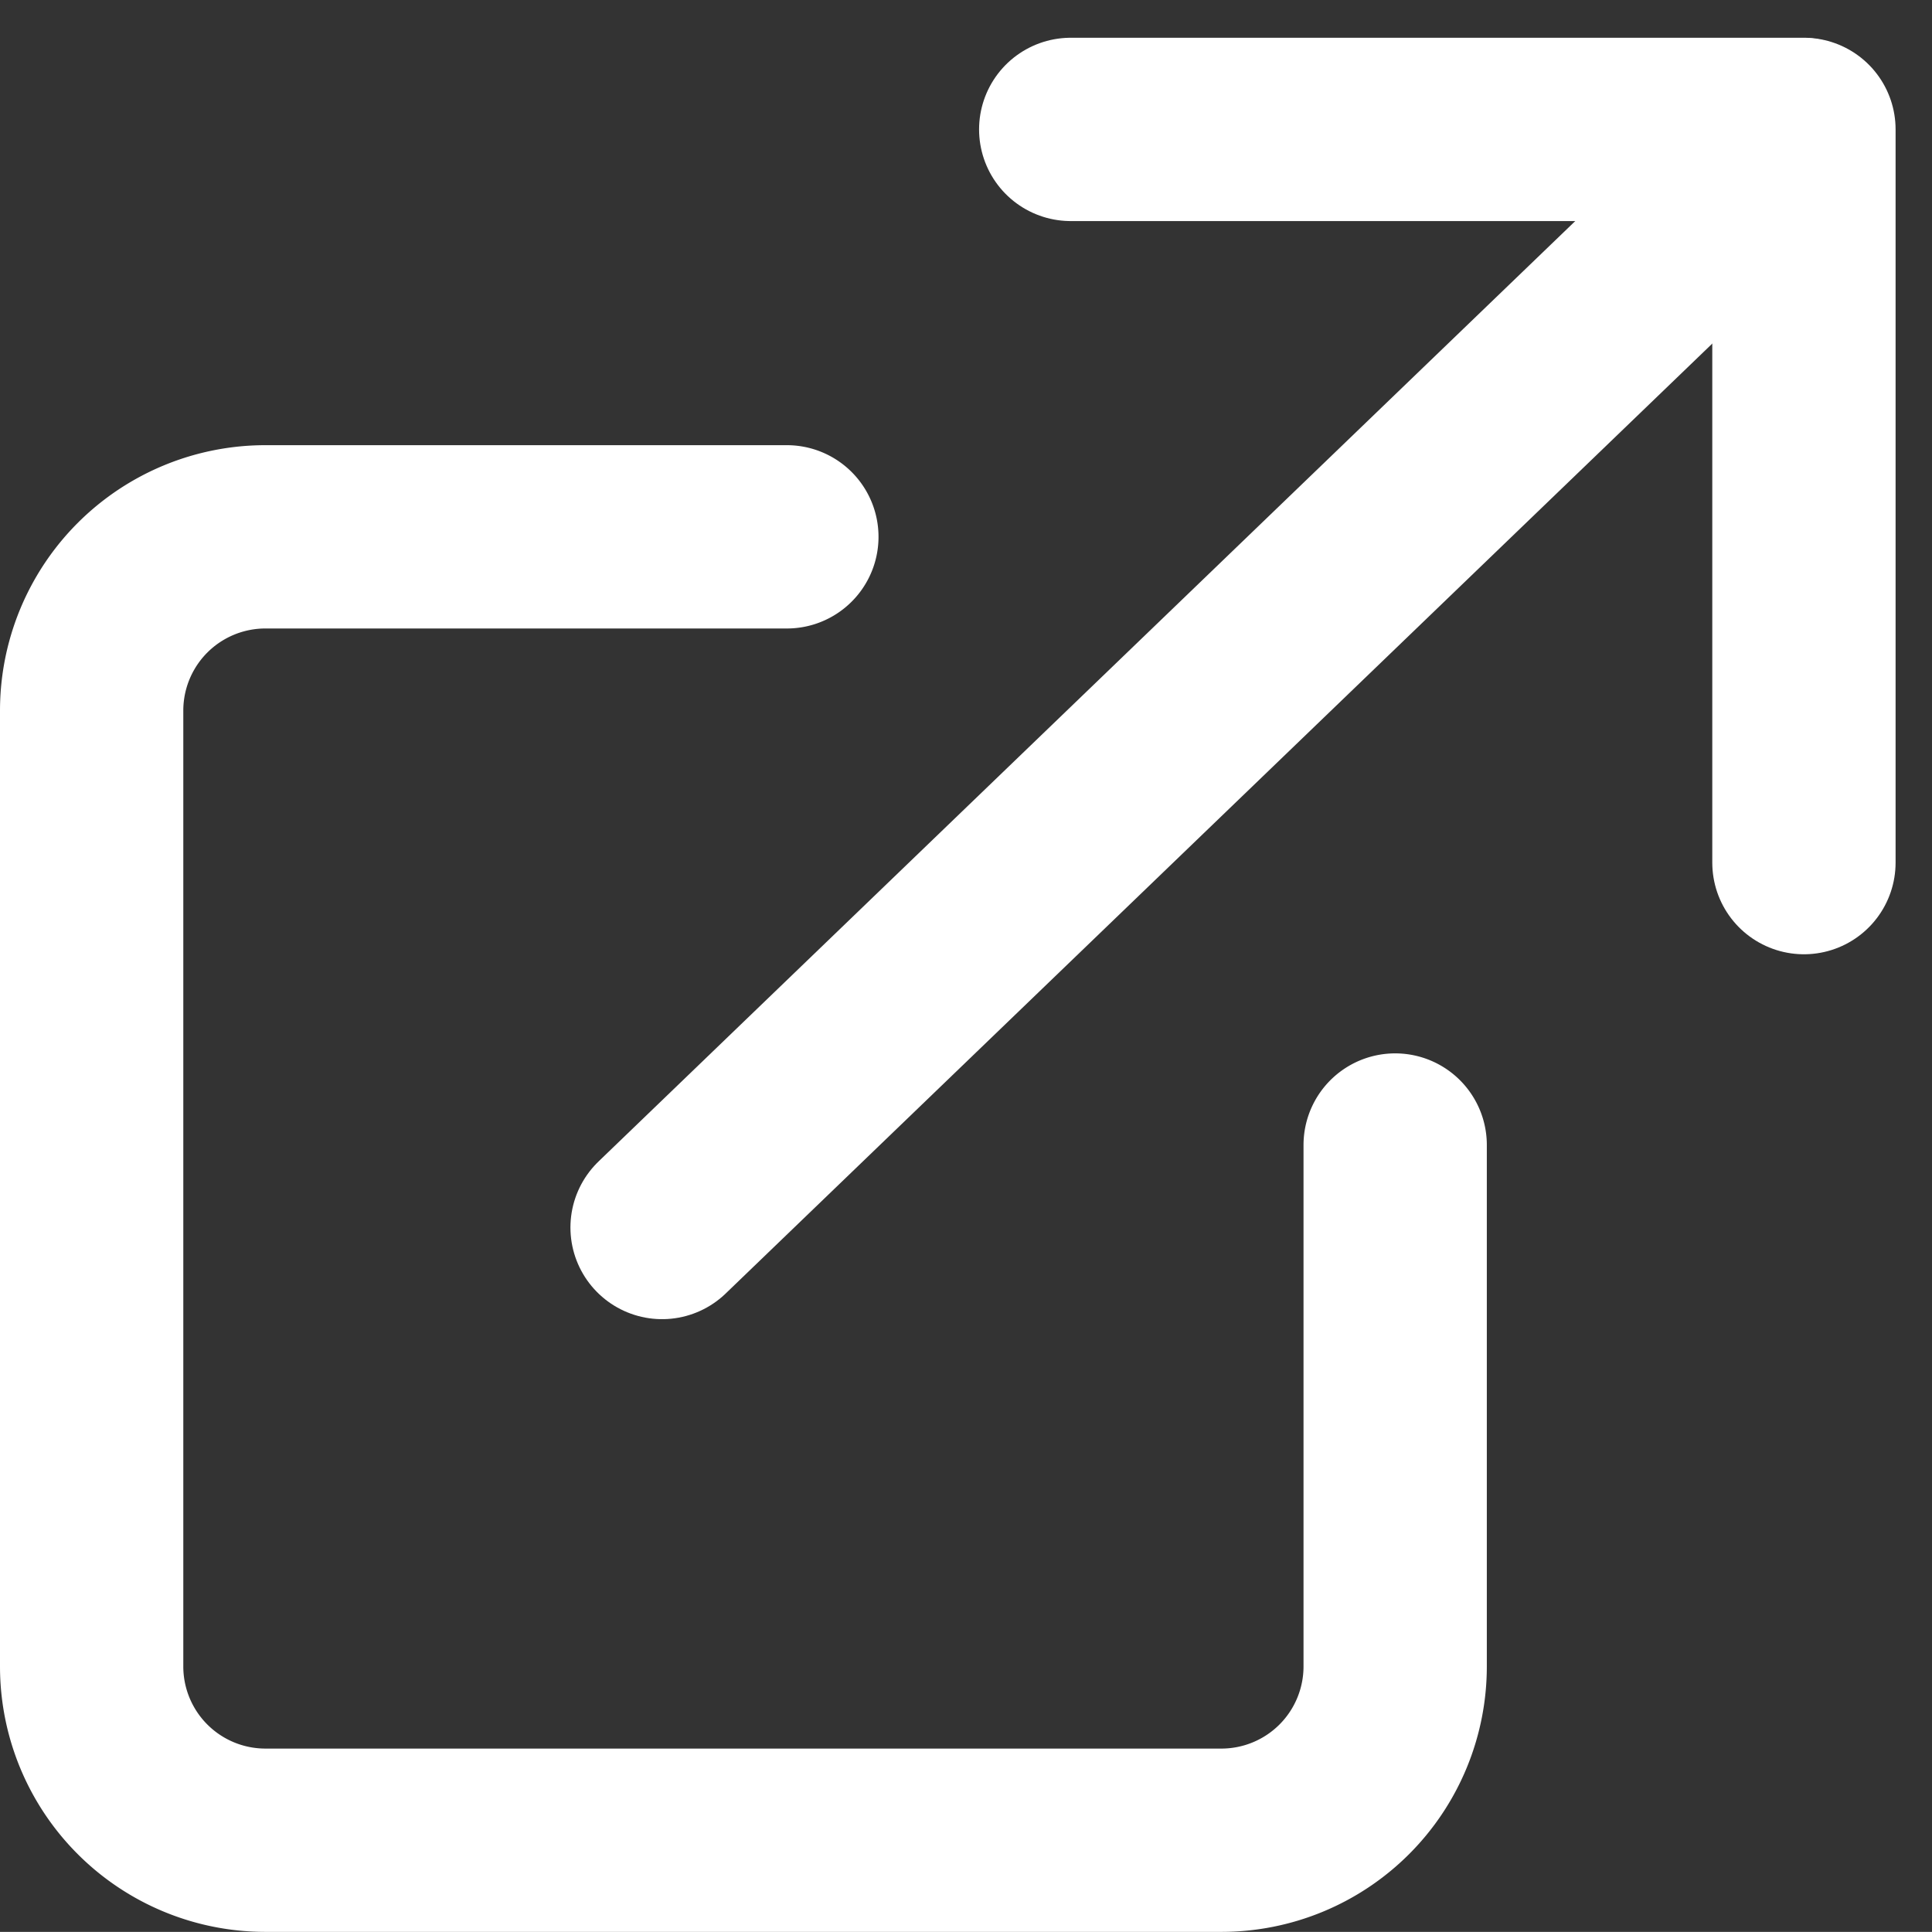 <svg xmlns="http://www.w3.org/2000/svg" width="15.81" height="15.809"><rect width="100%" height="100%" fill="#333333" stroke="none"/><g data-name="Icon" fill="none" stroke="#fff" stroke-linecap="round" stroke-width="1.5"><path data-name="2931ec0a-45ae-4e24-b7a7-806e51355497" d="M11.417 9.37v4.267a1.422 1.422 0 01-1.422 1.422H2.173A1.422 1.422 0 01.75 13.637V5.815a1.422 1.422 0 011.423-1.422h4.266" stroke-linejoin="round"/><path d="M8.762 1.059h6v6" stroke-linejoin="round"/><path data-name="47cbcf14-3c1e-4a97-8c52-79277095cf60" d="M5.418 10.045L14.75 1.06"/></g></svg>
